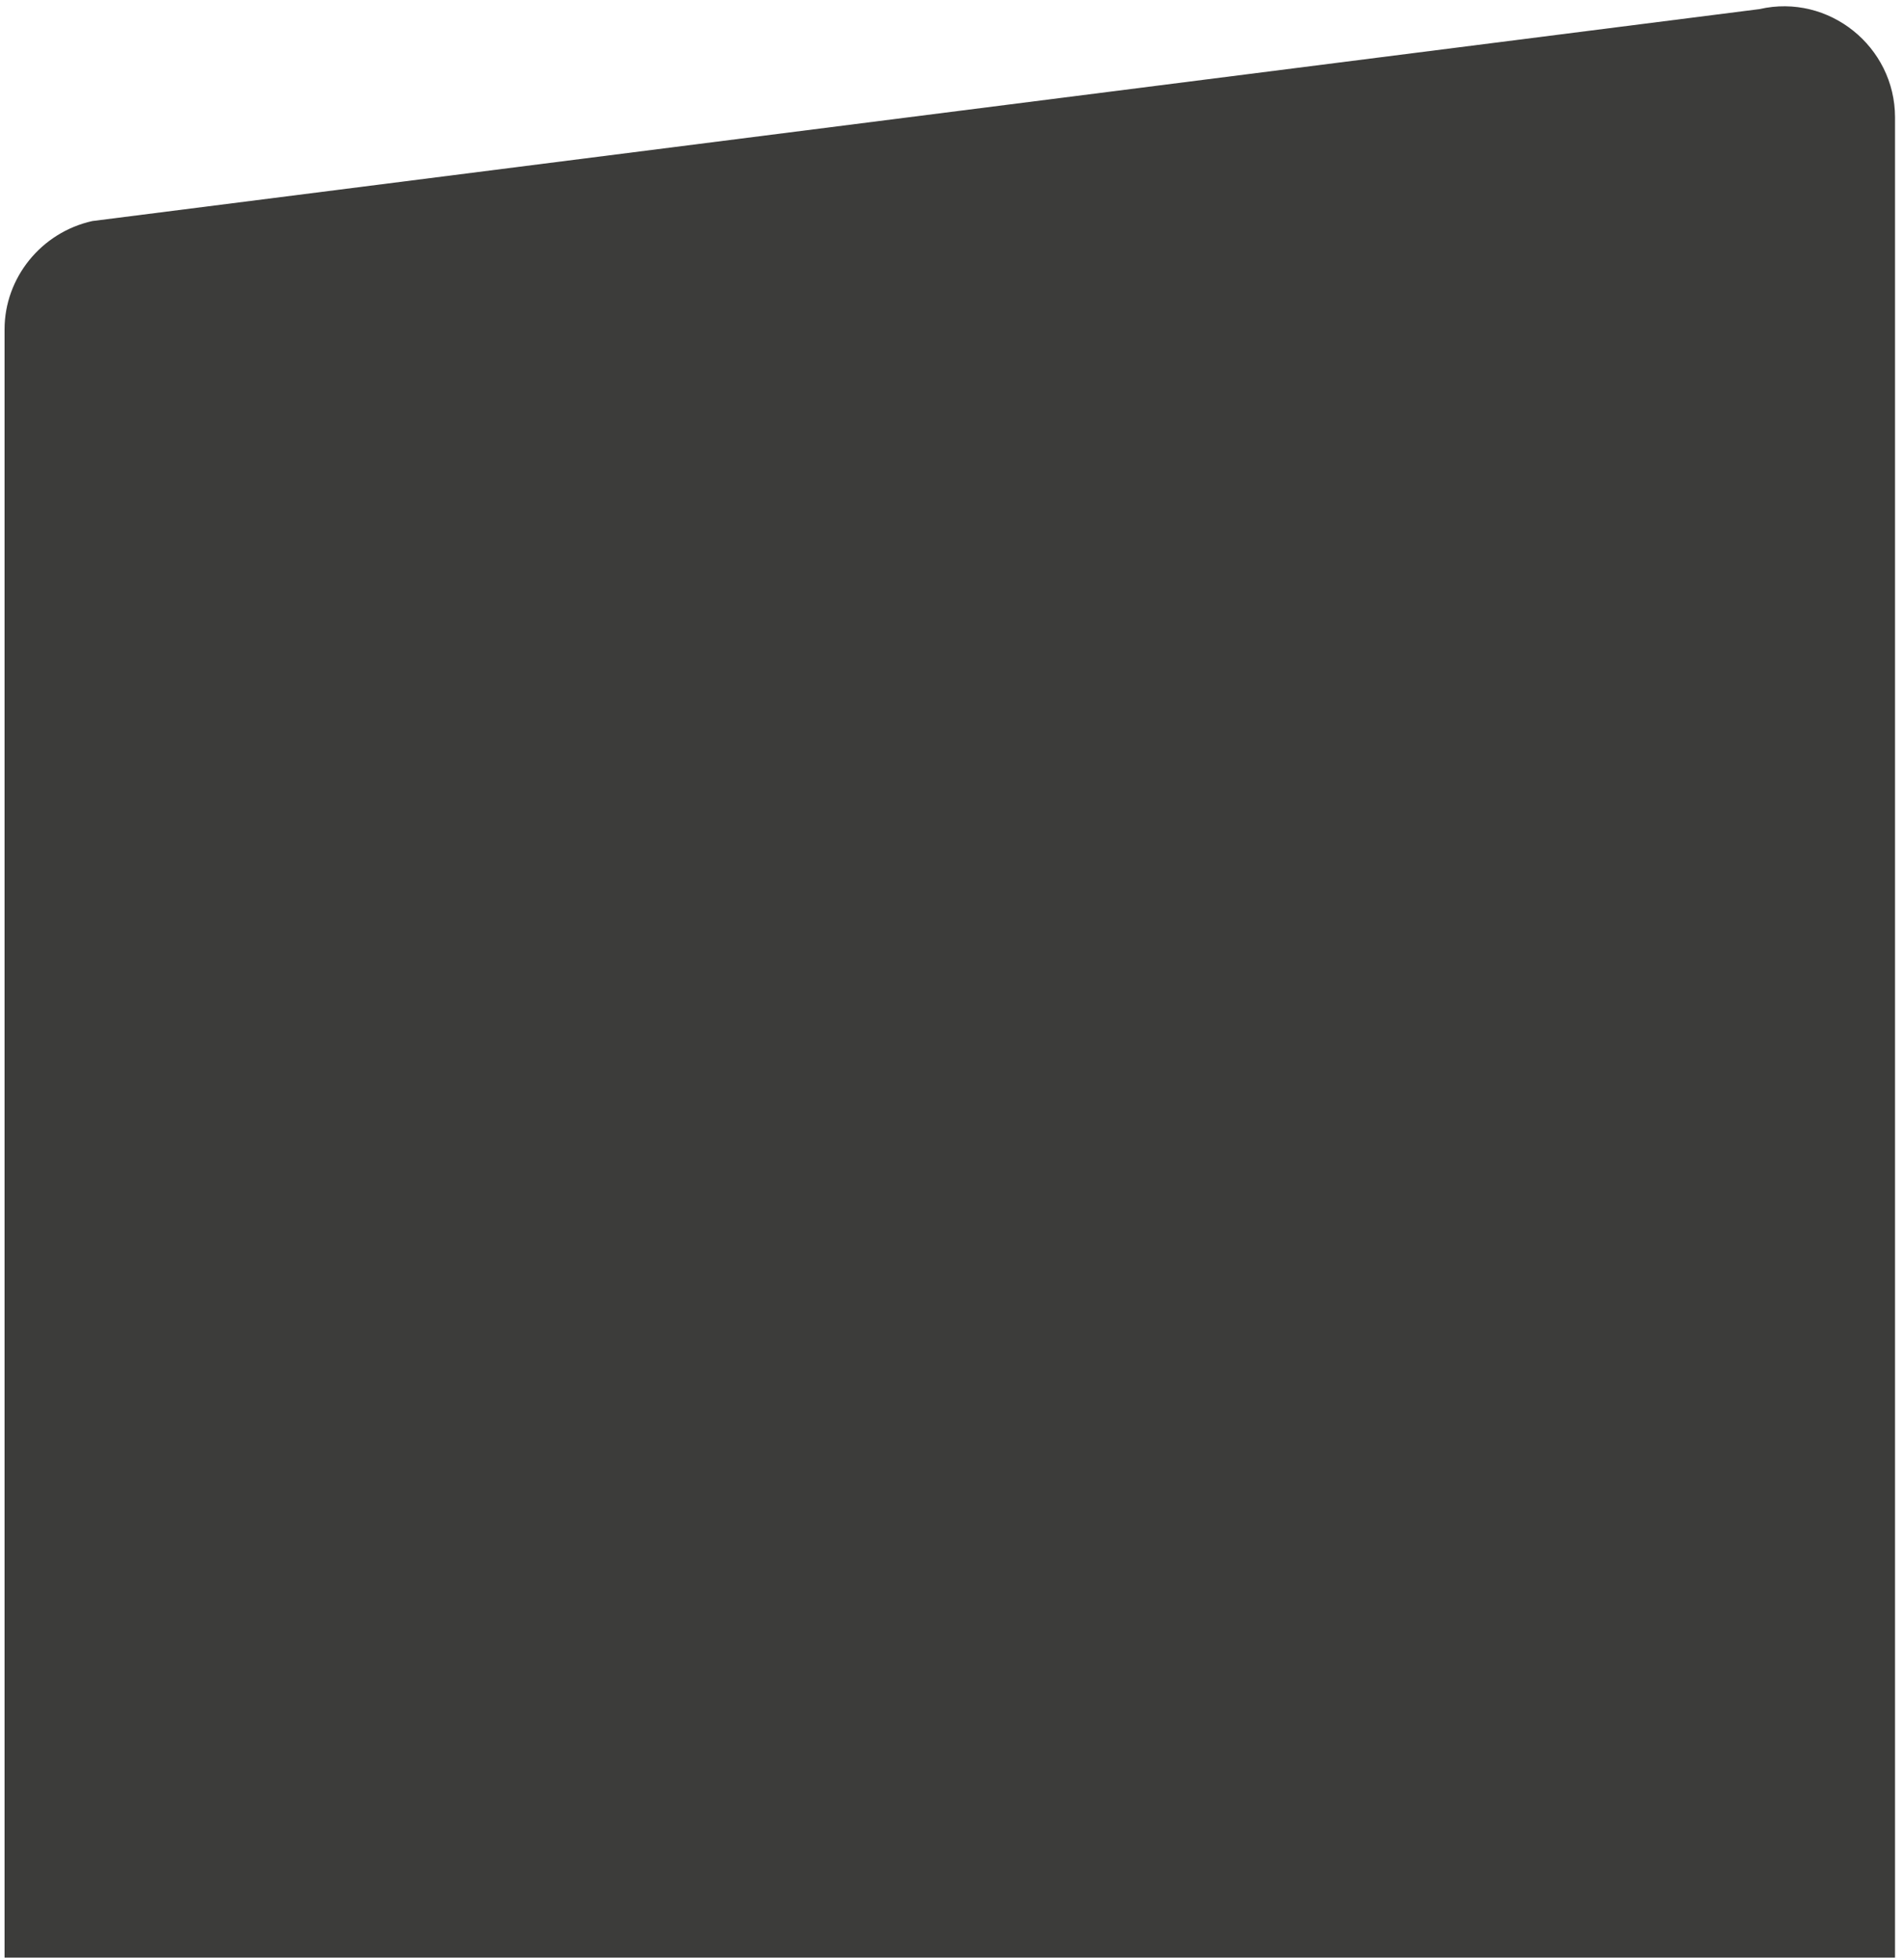 <svg xmlns="http://www.w3.org/2000/svg" viewBox="0 0 167 172" width="167" height="172"><style>.a{fill:#3c3c3a}</style><path class="a" d="m0.4 171.8v-142.9c0-4.5 3.2-8.5 7.7-9.5l146.3-18.6c6.1-1.4 11.9 3.3 11.9 9.5v161.5z"></path></svg>